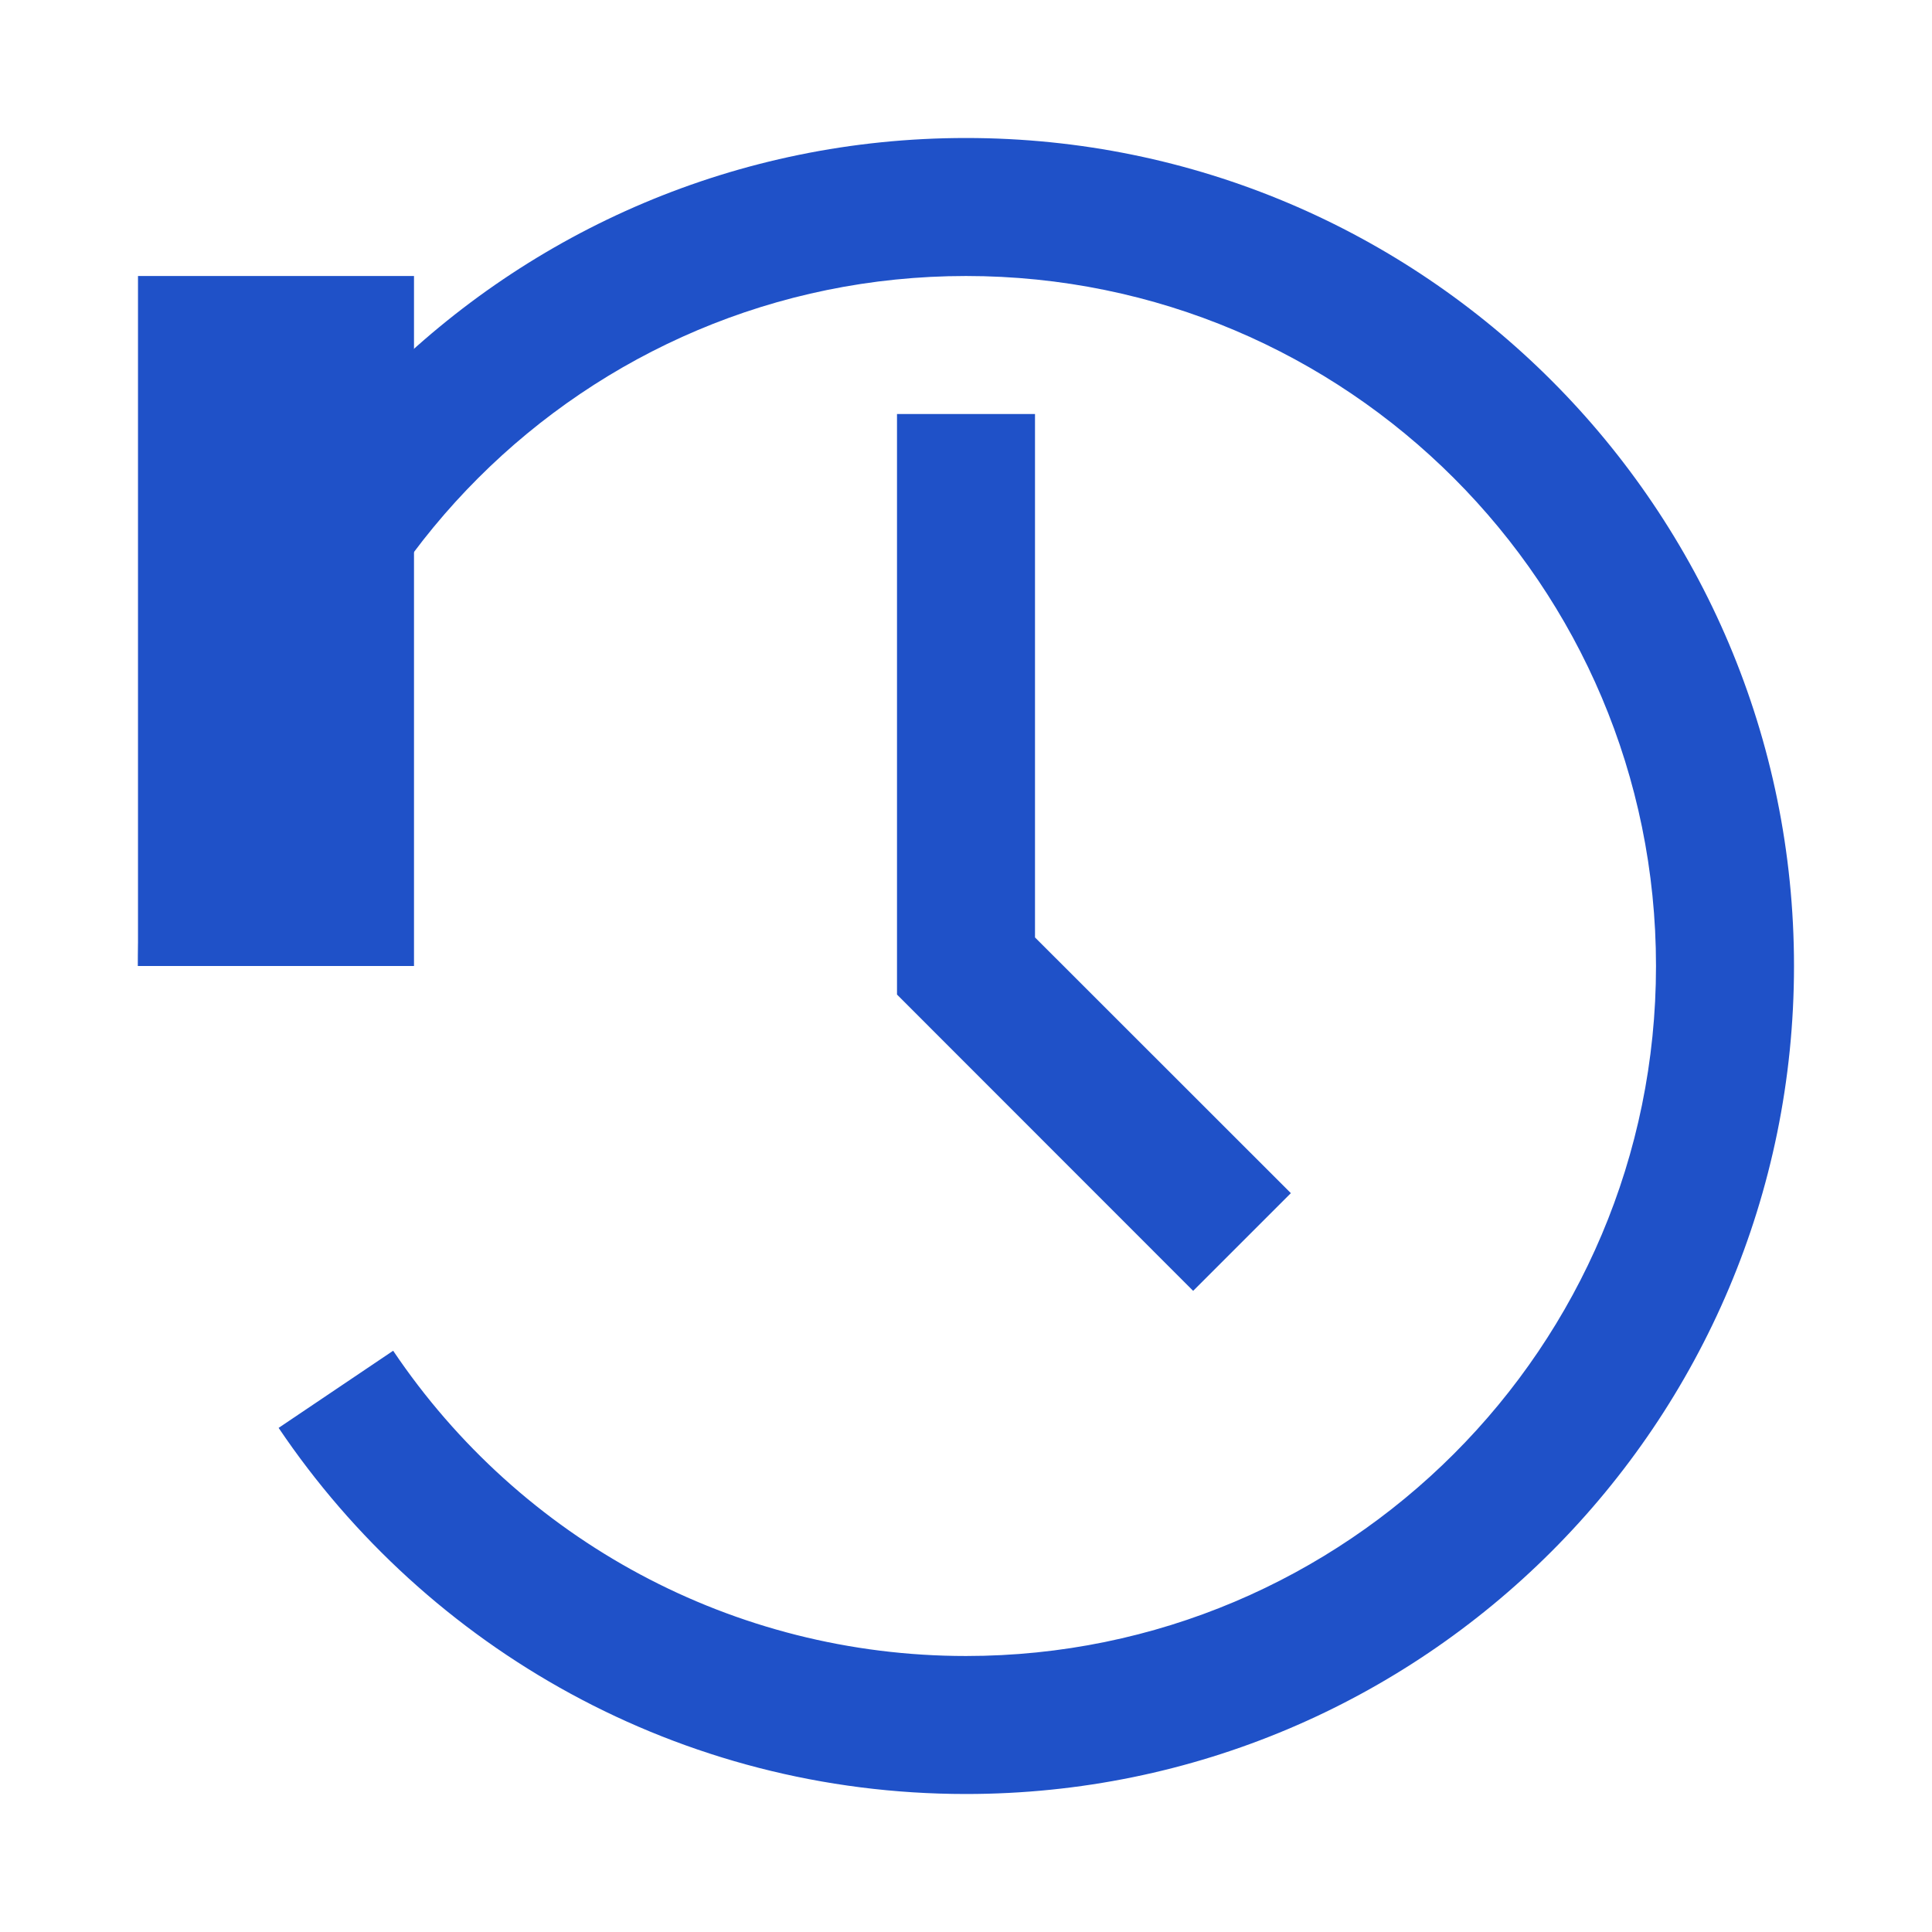 <?xml version="1.0" encoding="UTF-8"?>
<svg width="14px" height="14px" viewBox="0 0 14 14" version="1.1" xmlns="http://www.w3.org/2000/svg" xmlns:xlink="http://www.w3.org/1999/xlink">
    <!-- Generator: Sketch 53.2 (72643) - https://sketchapp.com -->
    <title>Artboard</title>
    <desc>Created with Sketch.</desc>
    <g id="Artboard" stroke="none" stroke-width="1" fill="none" fill-rule="evenodd">
        <g id="Group" transform="translate(1, 1)" fill="#1F51C8" fill-rule="nonzero">
            <path d="M10.981,9.347 C9.903,10.947 8.075,12 6,12 C2.686,12 0,9.314 0,6 C0,2.686 2.686,0 6,0 C9.314,0 12,2.686 12,6 L11,6 C11,3.239 8.761,1 6,1 C3.239,1 1,3.239 1,6 C1,8.761 3.239,11 6,11 C7.685,11 9.227,10.161 10.151,8.788 L10.981,9.347 Z" id="Path" transform="translate(6, 6) scale(-1, 1) translate(-6, -6) "></path>
            <polygon id="Path-17" points="8.354 7.646 7.646 8.354 5.5 6.207 5.5 2 6.5 2 6.5 5.793"></polygon>
        </g>
        <rect id="Rectangle" stroke="#1F51C8" x="1.5" y="2.5" width="1" height="4"></rect>
    </g>
</svg>